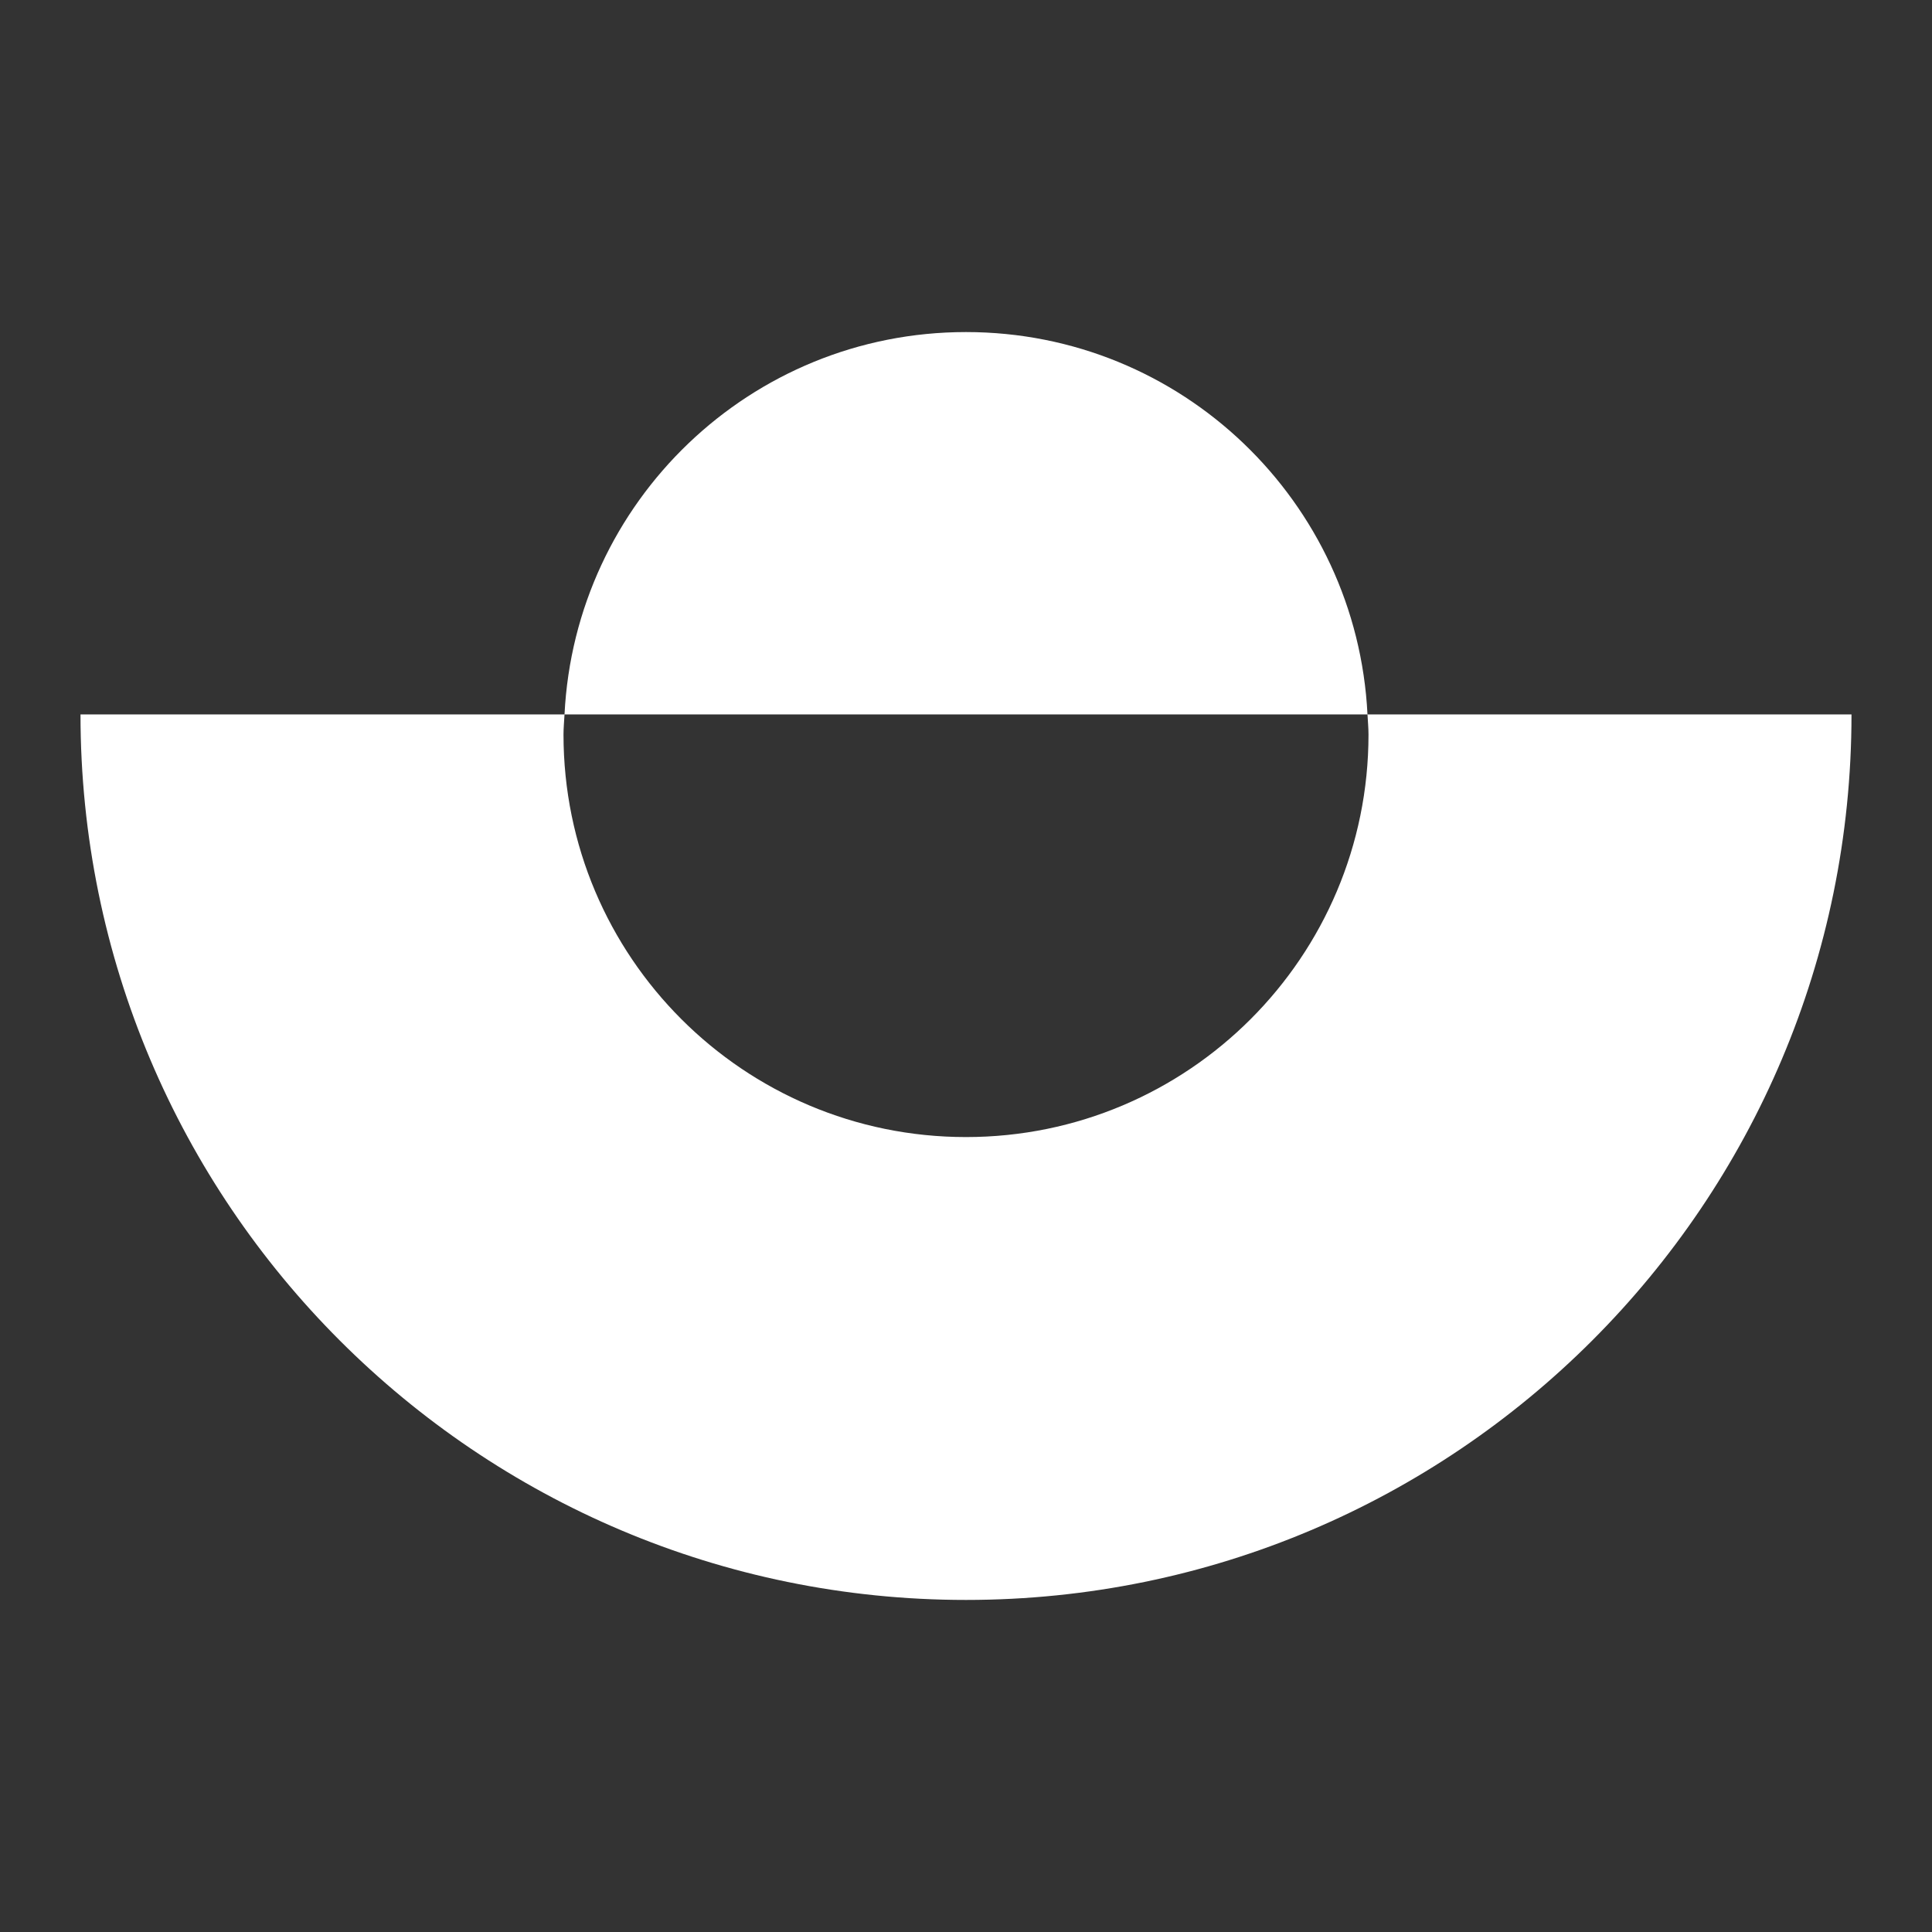<?xml version="1.0" encoding="utf-8"?>
<svg xmlns="http://www.w3.org/2000/svg" fill="none" height="100%" overflow="visible" preserveAspectRatio="none" style="display: block;" viewBox="0 0 192 192" width="100%">
<rect x="0" y="0" width="192" height="192" fill="#333333" stroke="none"/>
<g id="half-circle-intersect 1">
<path d="M184 71C184 119.601 144.601 159 96 159C47.399 159 8 119.601 8 71H56.101C56.068 71.667 56 72.325 56 73C56 95.091 73.909 113 96 113C118.091 113 136 95.091 136 73C136 72.325 135.932 71.667 135.899 71H184ZM135.899 71C134.85 49.844 117.416 33 96 33C74.584 33 57.15 49.844 56.101 71H135.899Z" fill="white" id="Vector"/>
</g>
</svg>